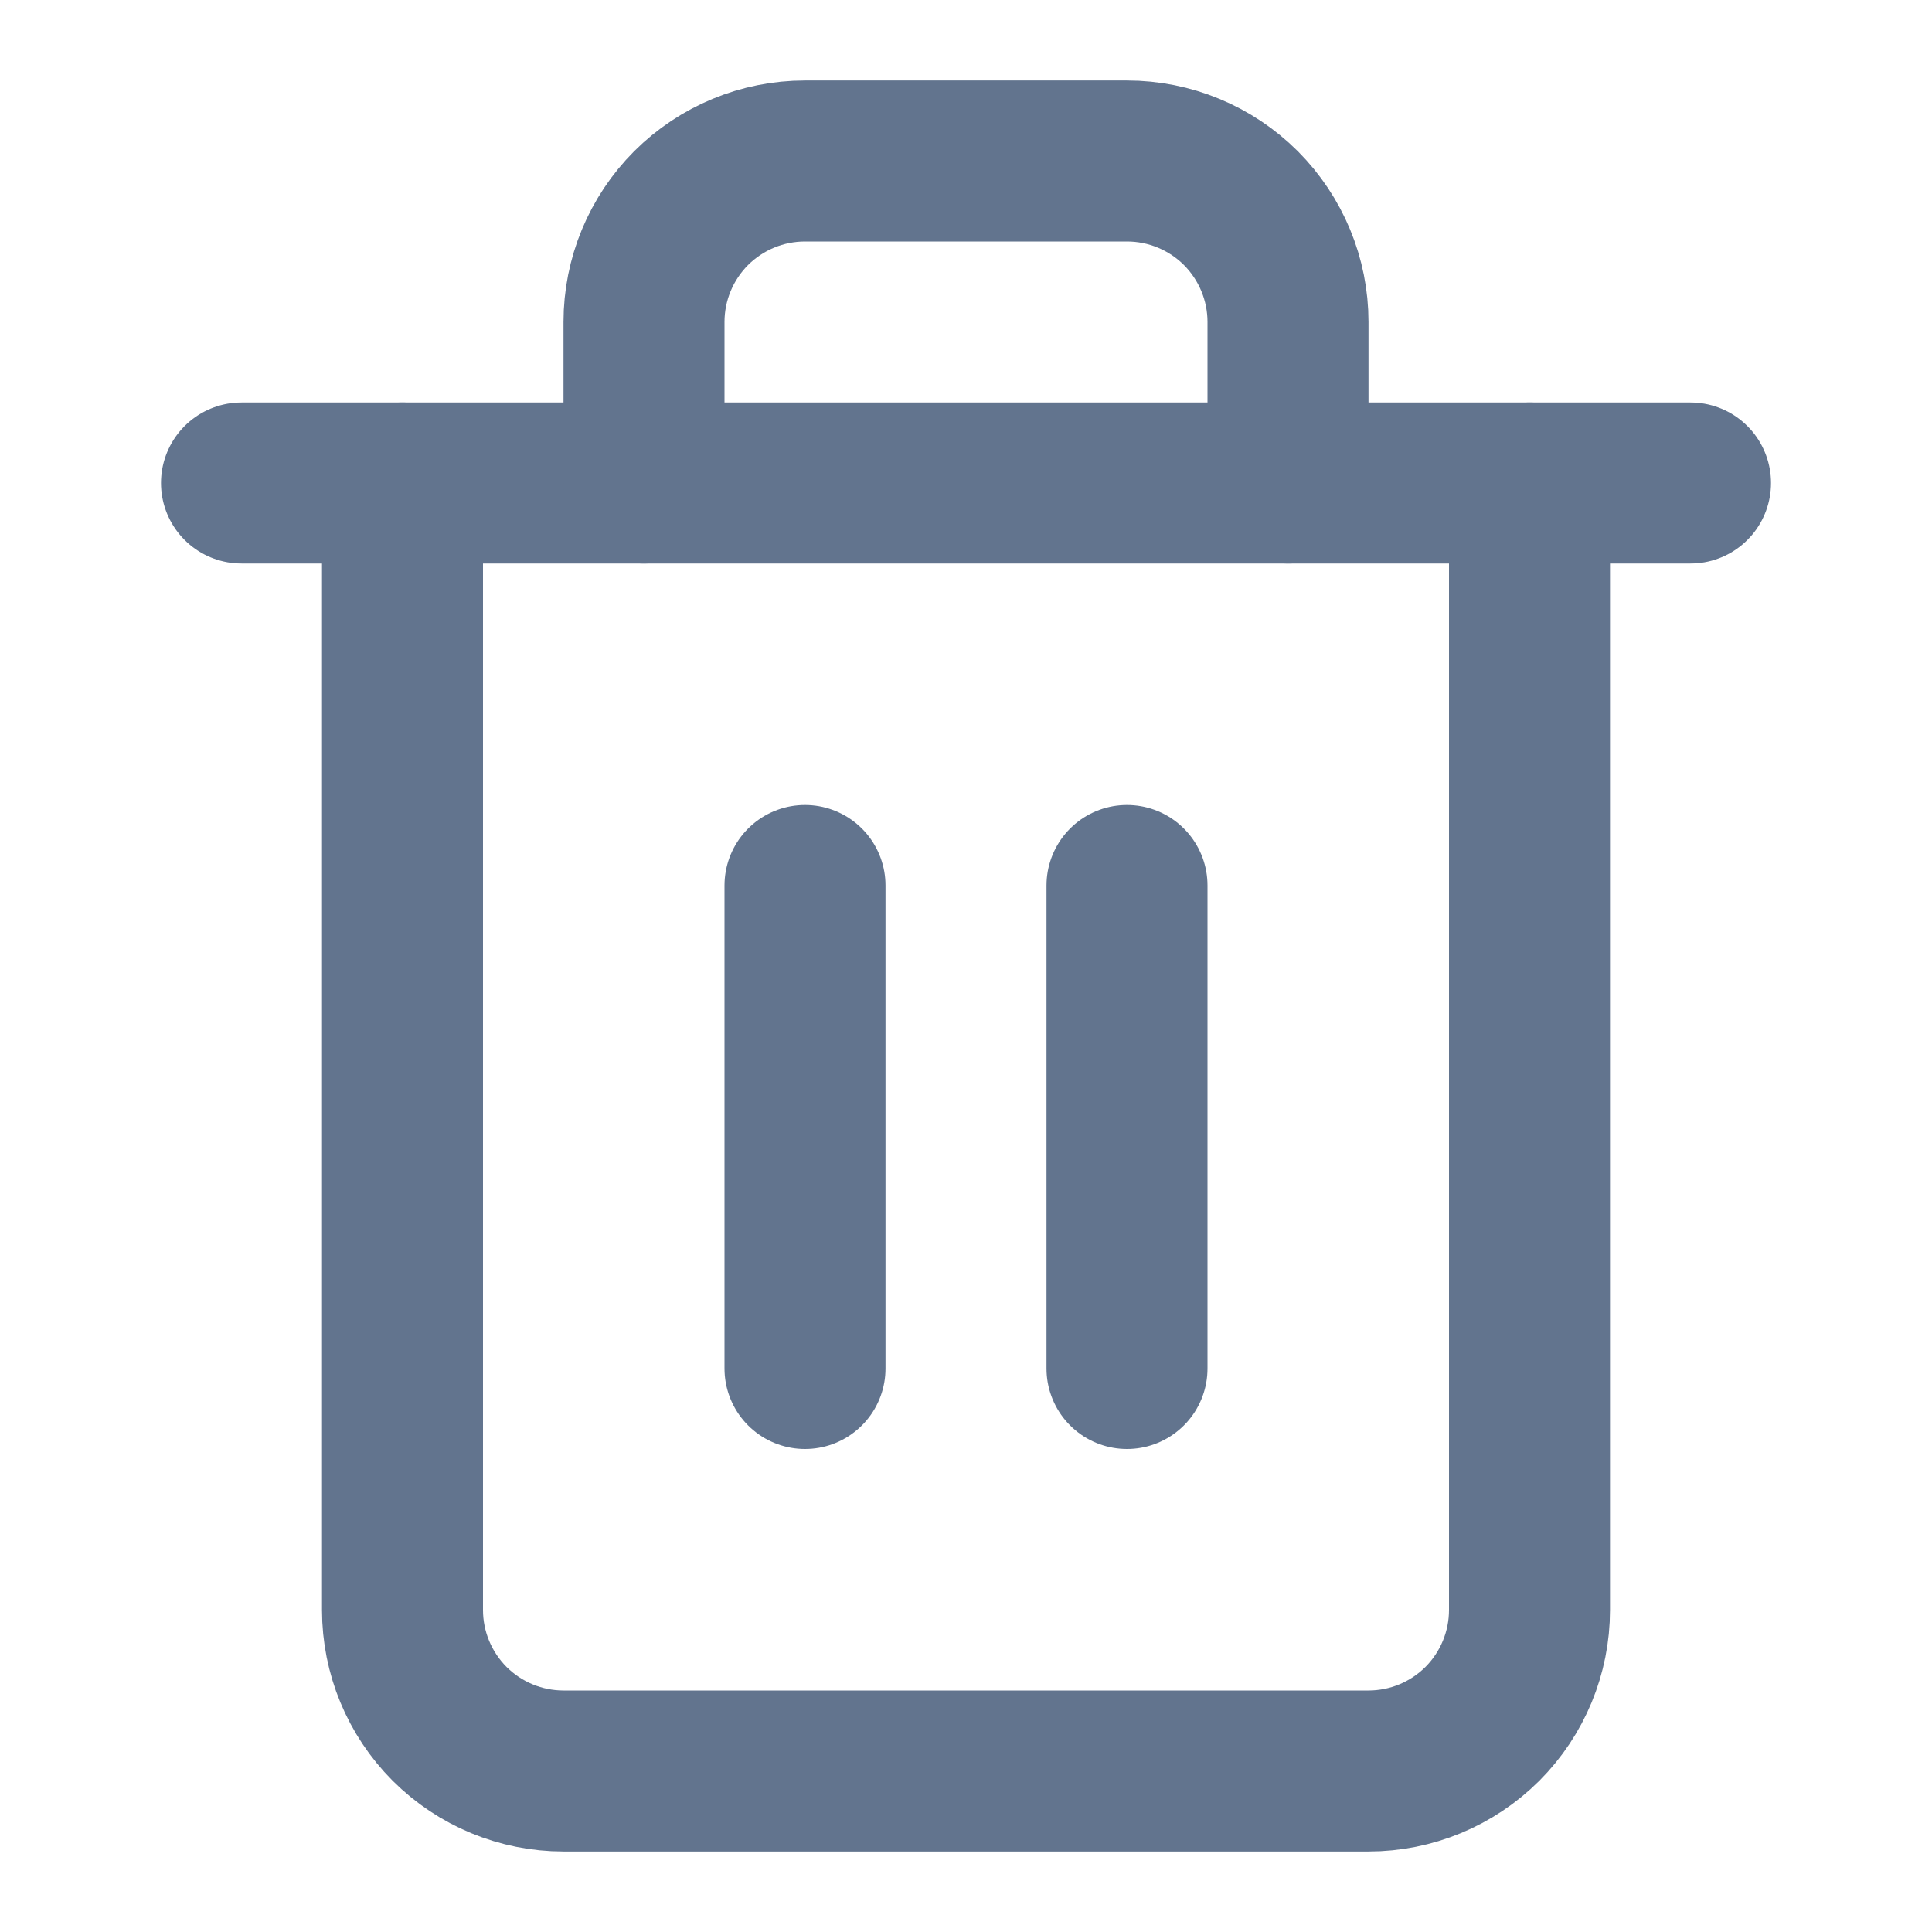 <svg width="18" height="18" viewBox="0 0 18 18" fill="none" xmlns="http://www.w3.org/2000/svg">
<path d="M2.25 4.5H3.75H15.75" stroke="#62748E" stroke-width="1.5" stroke-linecap="round" stroke-linejoin="round"/>
<path d="M14.25 4.5V15C14.25 15.398 14.092 15.779 13.811 16.061C13.529 16.342 13.148 16.5 12.75 16.5H5.25C4.852 16.5 4.471 16.342 4.189 16.061C3.908 15.779 3.75 15.398 3.75 15V4.5M6 4.5V3C6 2.602 6.158 2.221 6.439 1.939C6.721 1.658 7.102 1.5 7.5 1.5H10.5C10.898 1.5 11.279 1.658 11.561 1.939C11.842 2.221 12 2.602 12 3V4.5" stroke="#62748E" stroke-width="1.5" stroke-linecap="round" stroke-linejoin="round"/>
<path d="M7.5 8.25V12.75" stroke="#62748E" stroke-width="1.5" stroke-linecap="round" stroke-linejoin="round"/>
<path d="M10.5 8.25V12.75" stroke="#62748E" stroke-width="1.5" stroke-linecap="round" stroke-linejoin="round"/>
</svg>
